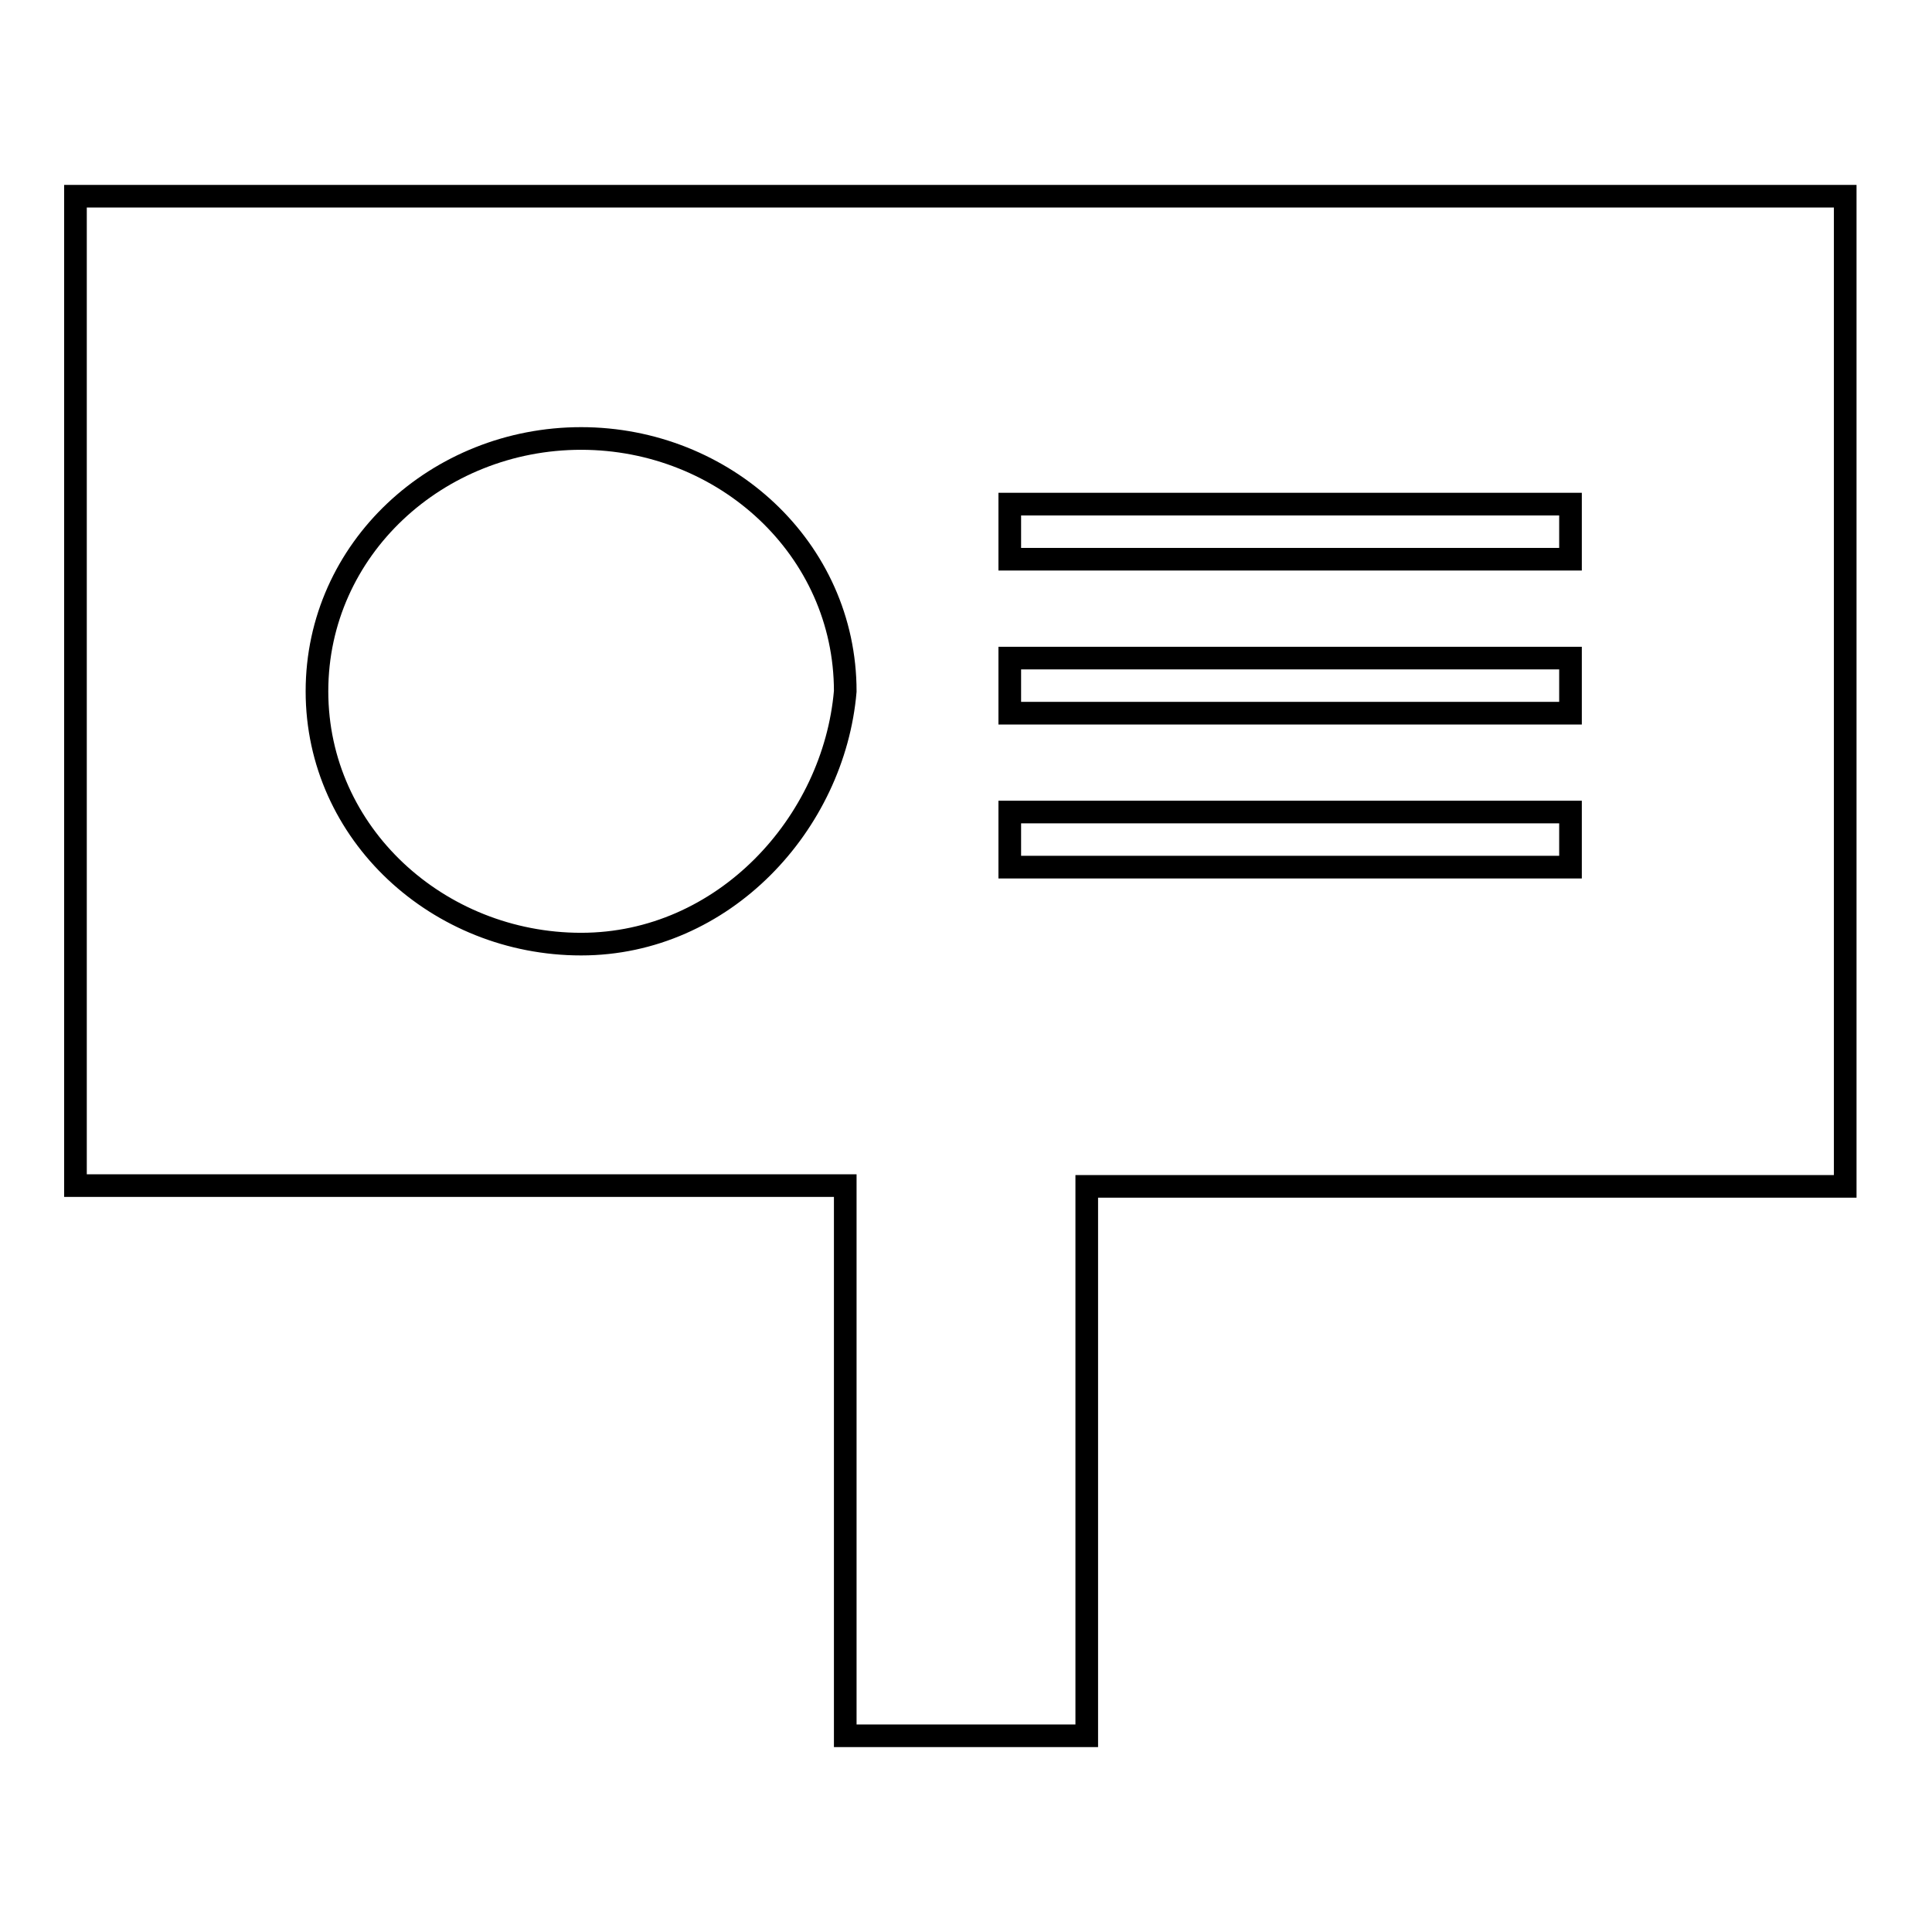 <?xml version="1.0" encoding="utf-8"?>
<!-- Svg Vector Icons : http://www.onlinewebfonts.com/icon -->
<!DOCTYPE svg PUBLIC "-//W3C//DTD SVG 1.1//EN" "http://www.w3.org/Graphics/SVG/1.1/DTD/svg11.dtd">
<svg version="1.1" xmlns="http://www.w3.org/2000/svg" xmlns:xlink="http://www.w3.org/1999/xlink" x="0px" y="0px" viewBox="0 0 256 256" enable-background="new 0 0 256 256" xml:space="preserve">
<g><g><path stroke-width="3" fill-opacity="0" stroke="#000000"  d="M246,26H10v131.1h102V230H144v-72.8h100.5V26H246z M77,125.1c-18.9,0-35-14.6-35-33.5s16-33.5,35-33.5c19,0,35,14.6,35,33.5C110.5,109.1,95.9,125.1,77,125.1z M208.1,114.9h-74.3v-7.3h74.3V114.9z M208.1,94.5h-74.3v-7.3h74.3V94.5z M208.1,74.1h-74.3v-7.3h74.3V74.1z"/></g></g>
</svg>